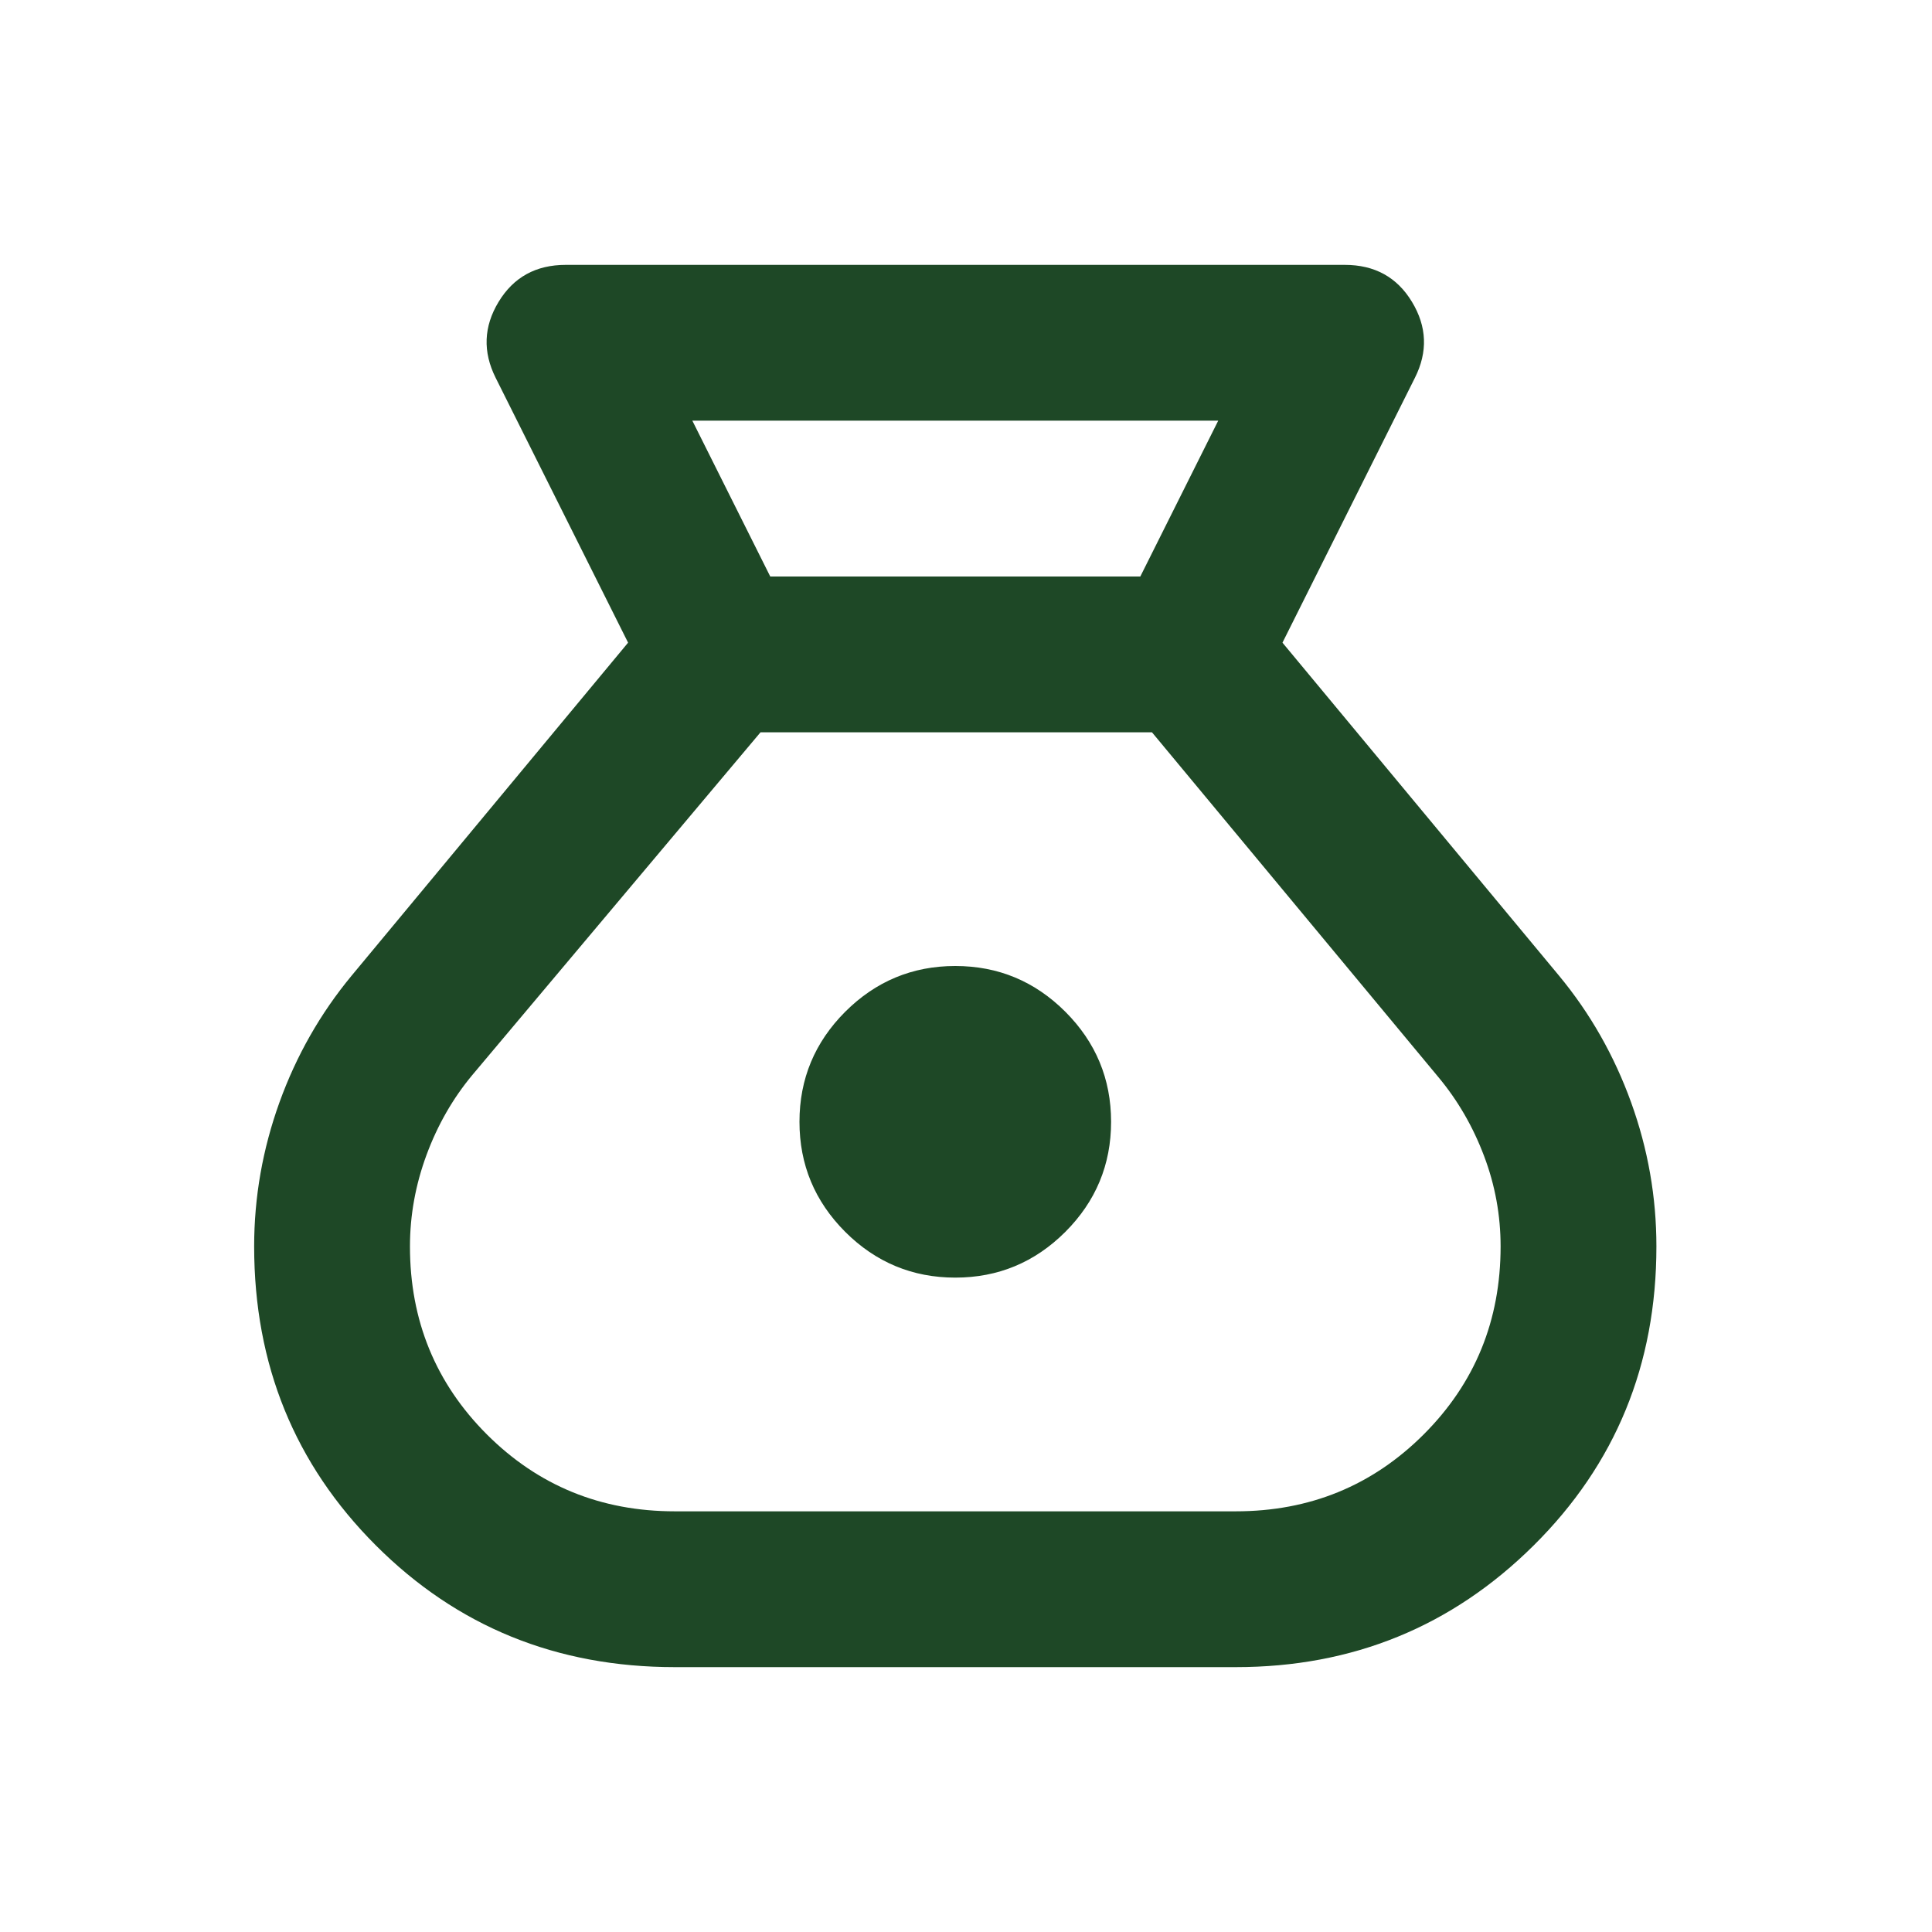 <svg width="31" height="31" viewBox="0 0 31 31" fill="none" xmlns="http://www.w3.org/2000/svg">
<mask id="mask0_7886_75950" style="mask-type:alpha" maskUnits="userSpaceOnUse" x="0" y="0" width="31" height="31">
<rect x="0.328" y="0.5" width="30" height="30" fill="#D9D9D9"/>
</mask>
<g mask="url(#mask0_7886_75950)">
<path d="M10.828 26.75C8.932 26.75 7.333 26.099 6.031 24.797C4.729 23.495 4.078 21.896 4.078 20C4.078 19.208 4.214 18.438 4.484 17.688C4.755 16.938 5.141 16.26 5.641 15.656L10.078 10.312L7.953 6.062C7.745 5.646 7.76 5.24 8 4.844C8.24 4.448 8.599 4.25 9.078 4.25H21.578C22.057 4.25 22.417 4.448 22.656 4.844C22.896 5.24 22.912 5.646 22.703 6.062L20.578 10.312L25.016 15.656C25.516 16.26 25.901 16.938 26.172 17.688C26.443 18.438 26.578 19.208 26.578 20C26.578 21.896 25.922 23.495 24.609 24.797C23.297 26.099 21.703 26.75 19.828 26.75H10.828ZM15.328 20.5C14.641 20.5 14.052 20.255 13.562 19.766C13.073 19.276 12.828 18.688 12.828 18C12.828 17.312 13.073 16.724 13.562 16.234C14.052 15.745 14.641 15.5 15.328 15.5C16.016 15.5 16.604 15.745 17.094 16.234C17.583 16.724 17.828 17.312 17.828 18C17.828 18.688 17.583 19.276 17.094 19.766C16.604 20.255 16.016 20.5 15.328 20.5ZM12.359 9.25H18.297L19.547 6.75H11.109L12.359 9.25ZM10.828 24.25H19.828C21.016 24.25 22.021 23.838 22.844 23.016C23.667 22.193 24.078 21.188 24.078 20C24.078 19.5 23.99 19.016 23.812 18.547C23.635 18.078 23.391 17.656 23.078 17.281L18.484 11.75H12.203L7.578 17.25C7.266 17.625 7.021 18.052 6.844 18.531C6.667 19.01 6.578 19.5 6.578 20C6.578 21.188 6.99 22.193 7.812 23.016C8.635 23.838 9.641 24.25 10.828 24.25Z" fill="#1E4826"/>
</g>
</svg>
